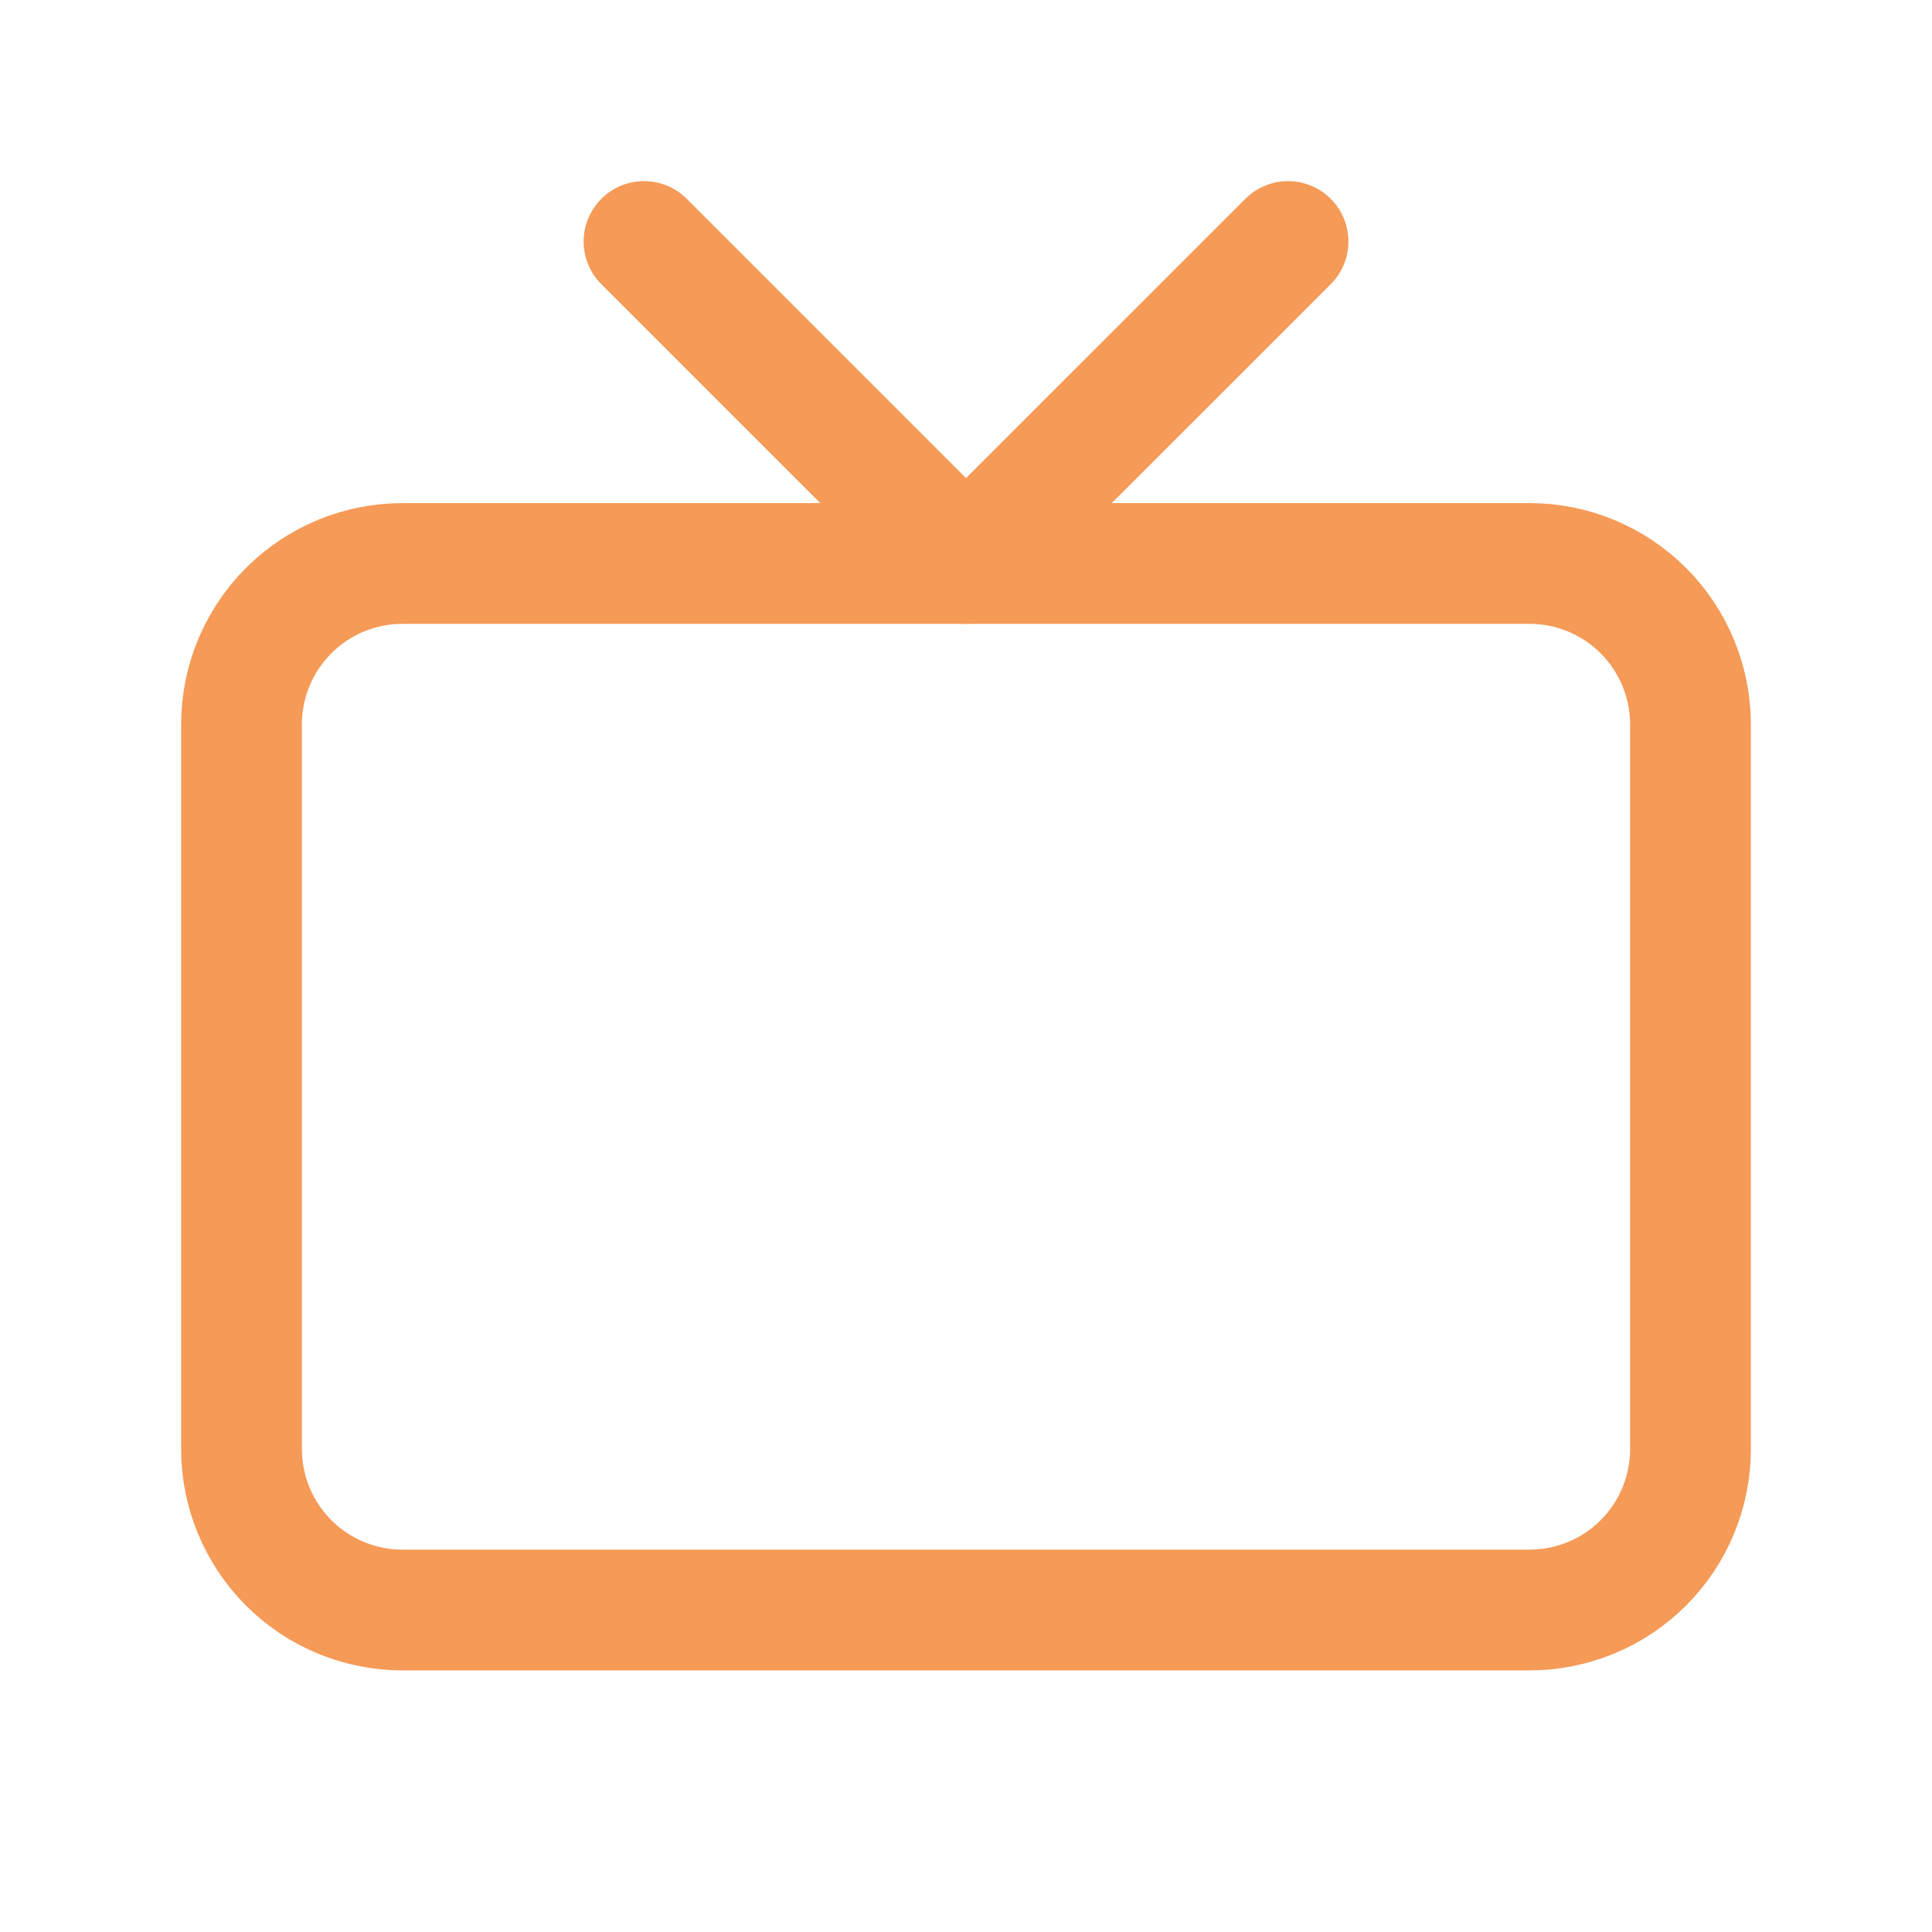 <svg xmlns="http://www.w3.org/2000/svg" width="32" height="32" viewBox="0 0 32 32" fill="none"><path d="M4 12C4 11.293 4.281 10.614 4.781 10.114C5.281 9.614 5.959 9.333 6.667 9.333H25.333C26.041 9.333 26.719 9.614 27.219 10.114C27.719 10.614 28 11.293 28 12V24C28 24.707 27.719 25.386 27.219 25.886C26.719 26.386 26.041 26.667 25.333 26.667H6.667C5.959 26.667 5.281 26.386 4.781 25.886C4.281 25.386 4 24.707 4 24V12Z" stroke="#F59A57" stroke-width="2" stroke-linecap="round" stroke-linejoin="round"></path><path d="M21.334 4L16 9.333L10.667 4" stroke="#F59A57" stroke-width="2" stroke-linecap="round" stroke-linejoin="round"></path></svg>